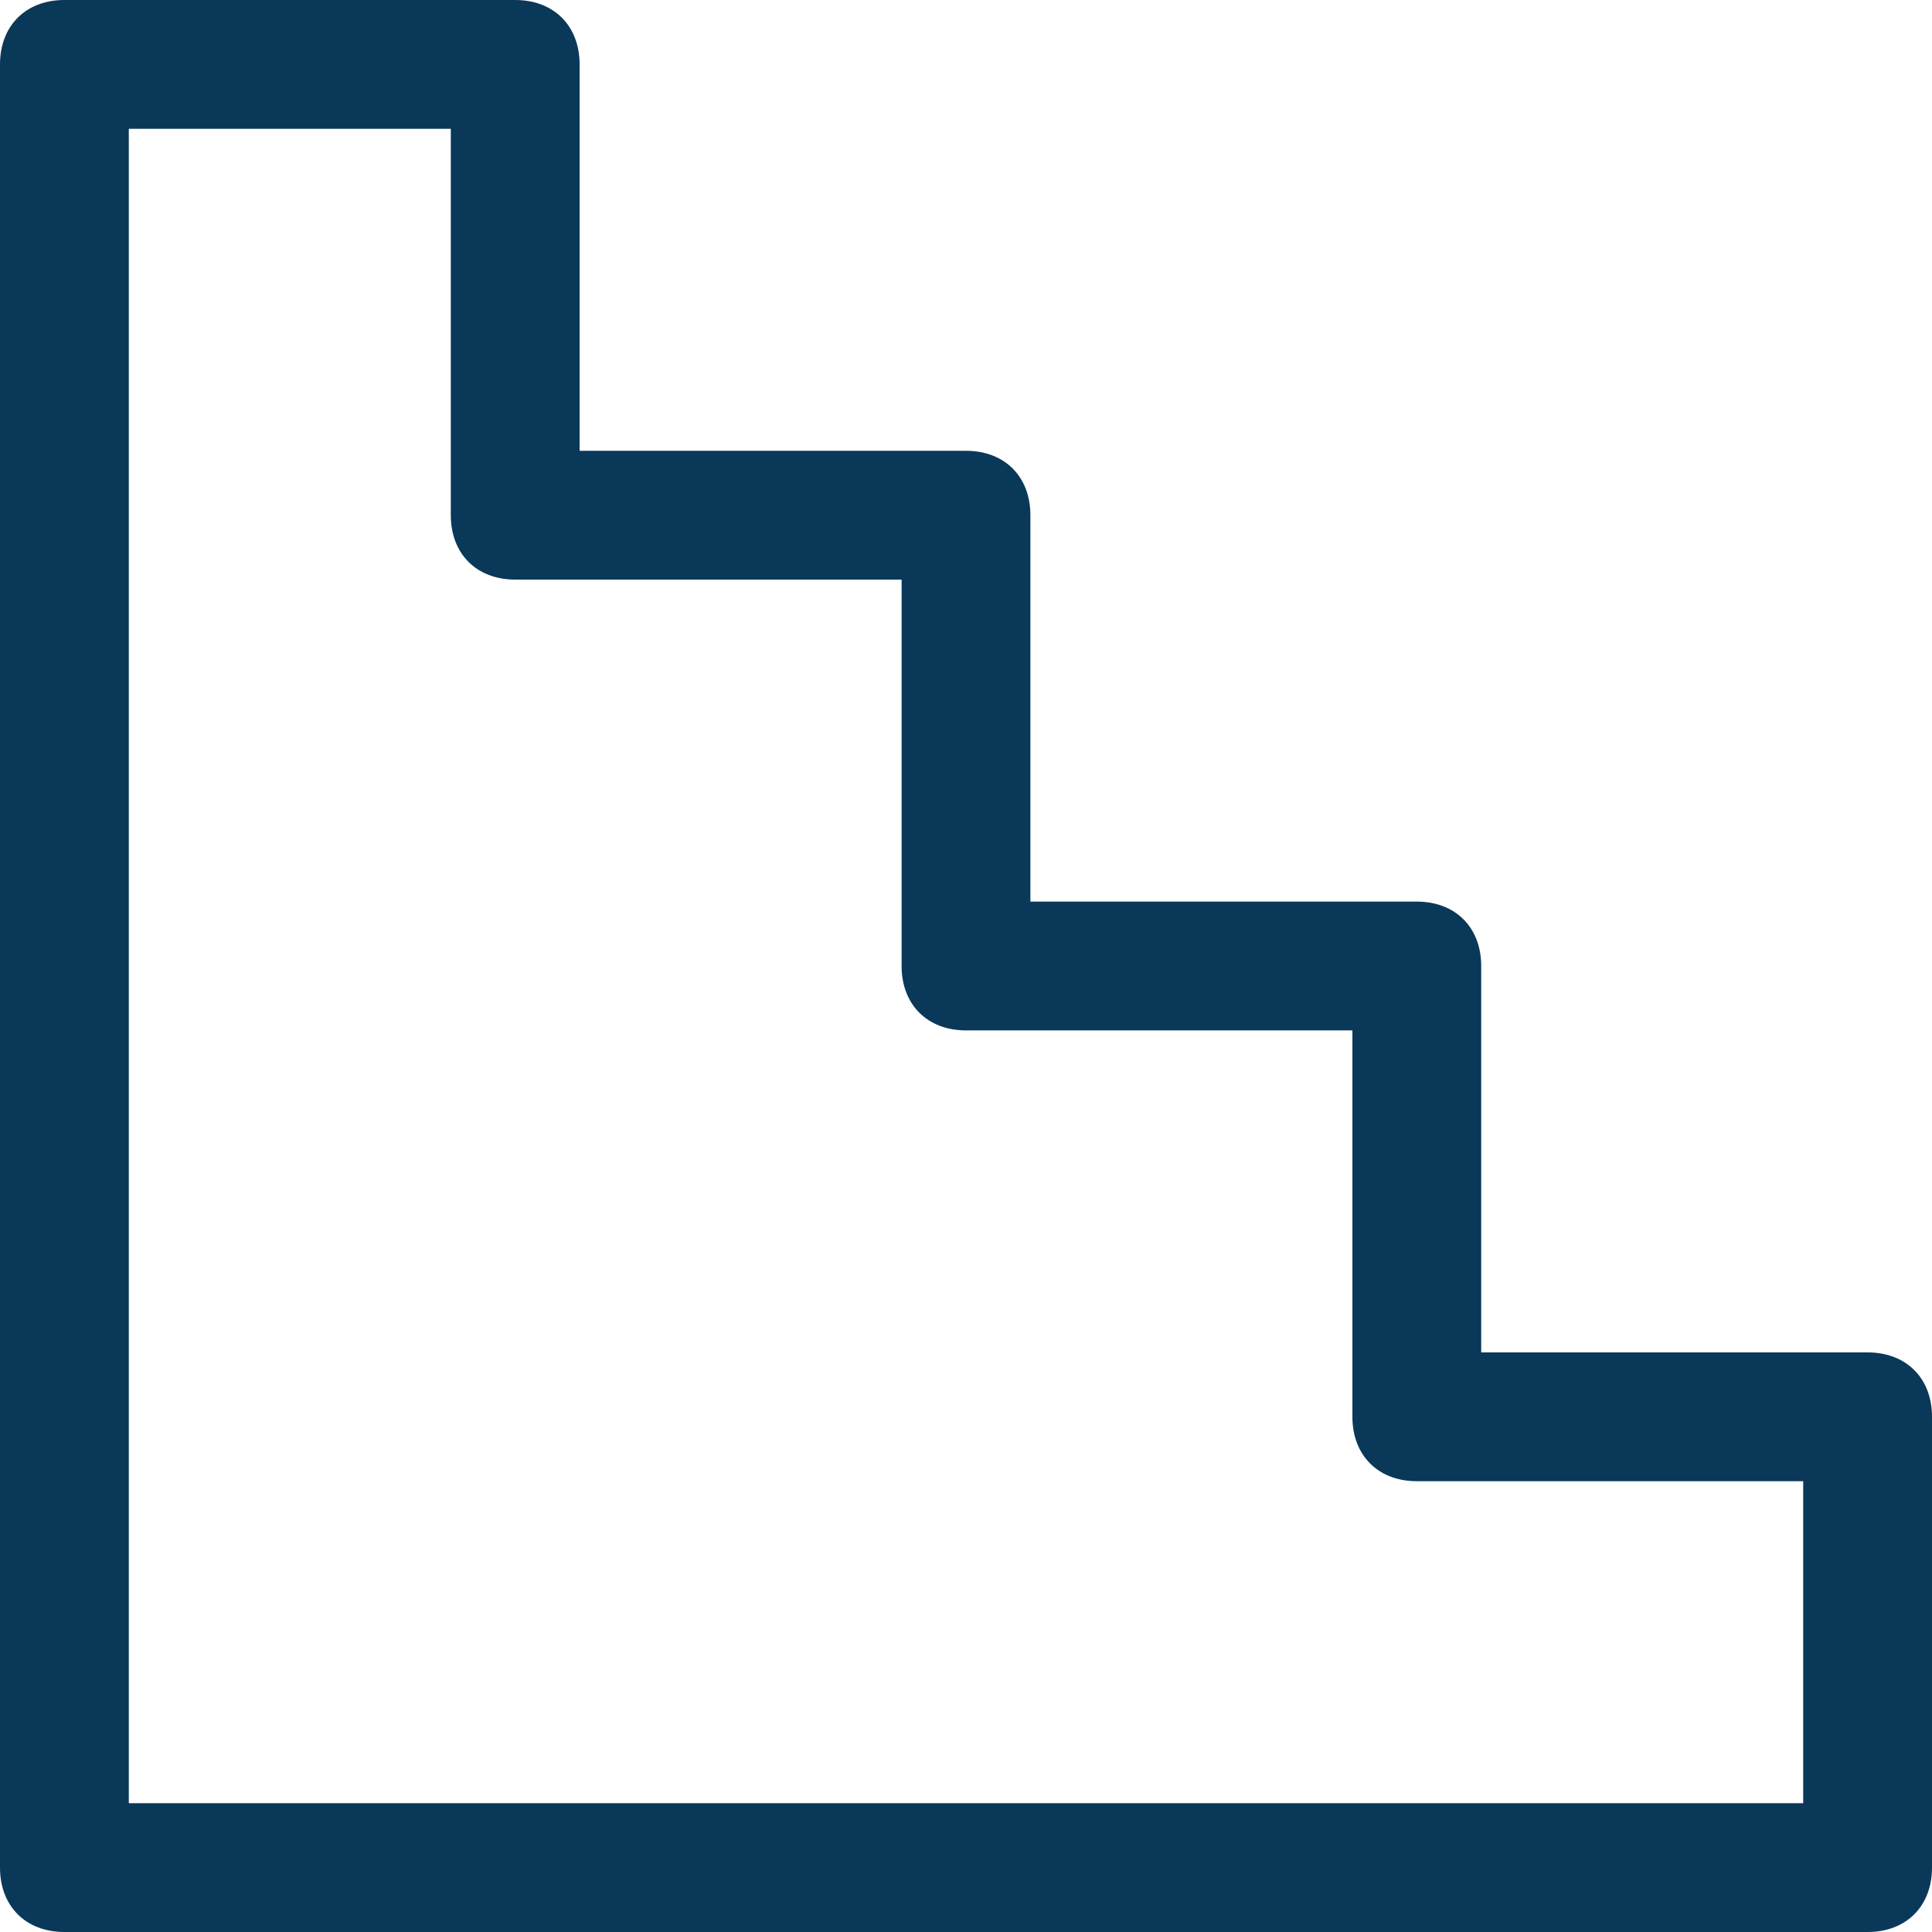 <?xml version="1.0" encoding="UTF-8"?>
<svg width="24px" height="24px" viewBox="0 0 24 24" version="1.1" xmlns="http://www.w3.org/2000/svg" xmlns:xlink="http://www.w3.org/1999/xlink">
    <!-- Generator: Sketch 63.1 (92452) - https://sketch.com -->
    <title>3622781_floor_interior_level_stage_stairs_icon</title>
    <desc>Created with Sketch.</desc>
    <g id="Page-1" stroke="none" stroke-width="1" fill="none" fill-rule="evenodd">
        <g id="3622781_floor_interior_level_stage_stairs_icon" fill="#0A3859" fill-rule="nonzero">
            <path d="M23.2,16.8 L18.4,16.8 L18.4,12 C18.4,11.52 18.08,11.2 17.6,11.2 L12.8,11.2 L12.8,6.4 C12.8,5.92 12.48,5.6 12,5.6 L7.2,5.6 L7.2,0.8 C7.2,0.32 6.88,0 6.4,0 L0.8,0 C0.32,0 0,0.32 0,0.8 L0,23.2 C0,23.68 0.32,24 0.8,24 L23.2,24 C23.68,24 24,23.68 24,23.2 L24,17.6 C24,17.12 23.68,16.8 23.2,16.8 Z M22.4,22.4 L1.6,22.4 L1.6,1.6 L5.6,1.6 L5.6,6.4 C5.6,6.88 5.92,7.2 6.4,7.2 L11.2,7.2 L11.2,12 C11.2,12.48 11.52,12.8 12,12.8 L16.8,12.8 L16.8,17.6 C16.8,18.08 17.12,18.4 17.6,18.4 L22.4,18.4 L22.4,22.4 Z" id="Shape"></path>
        </g>
    </g>
</svg>